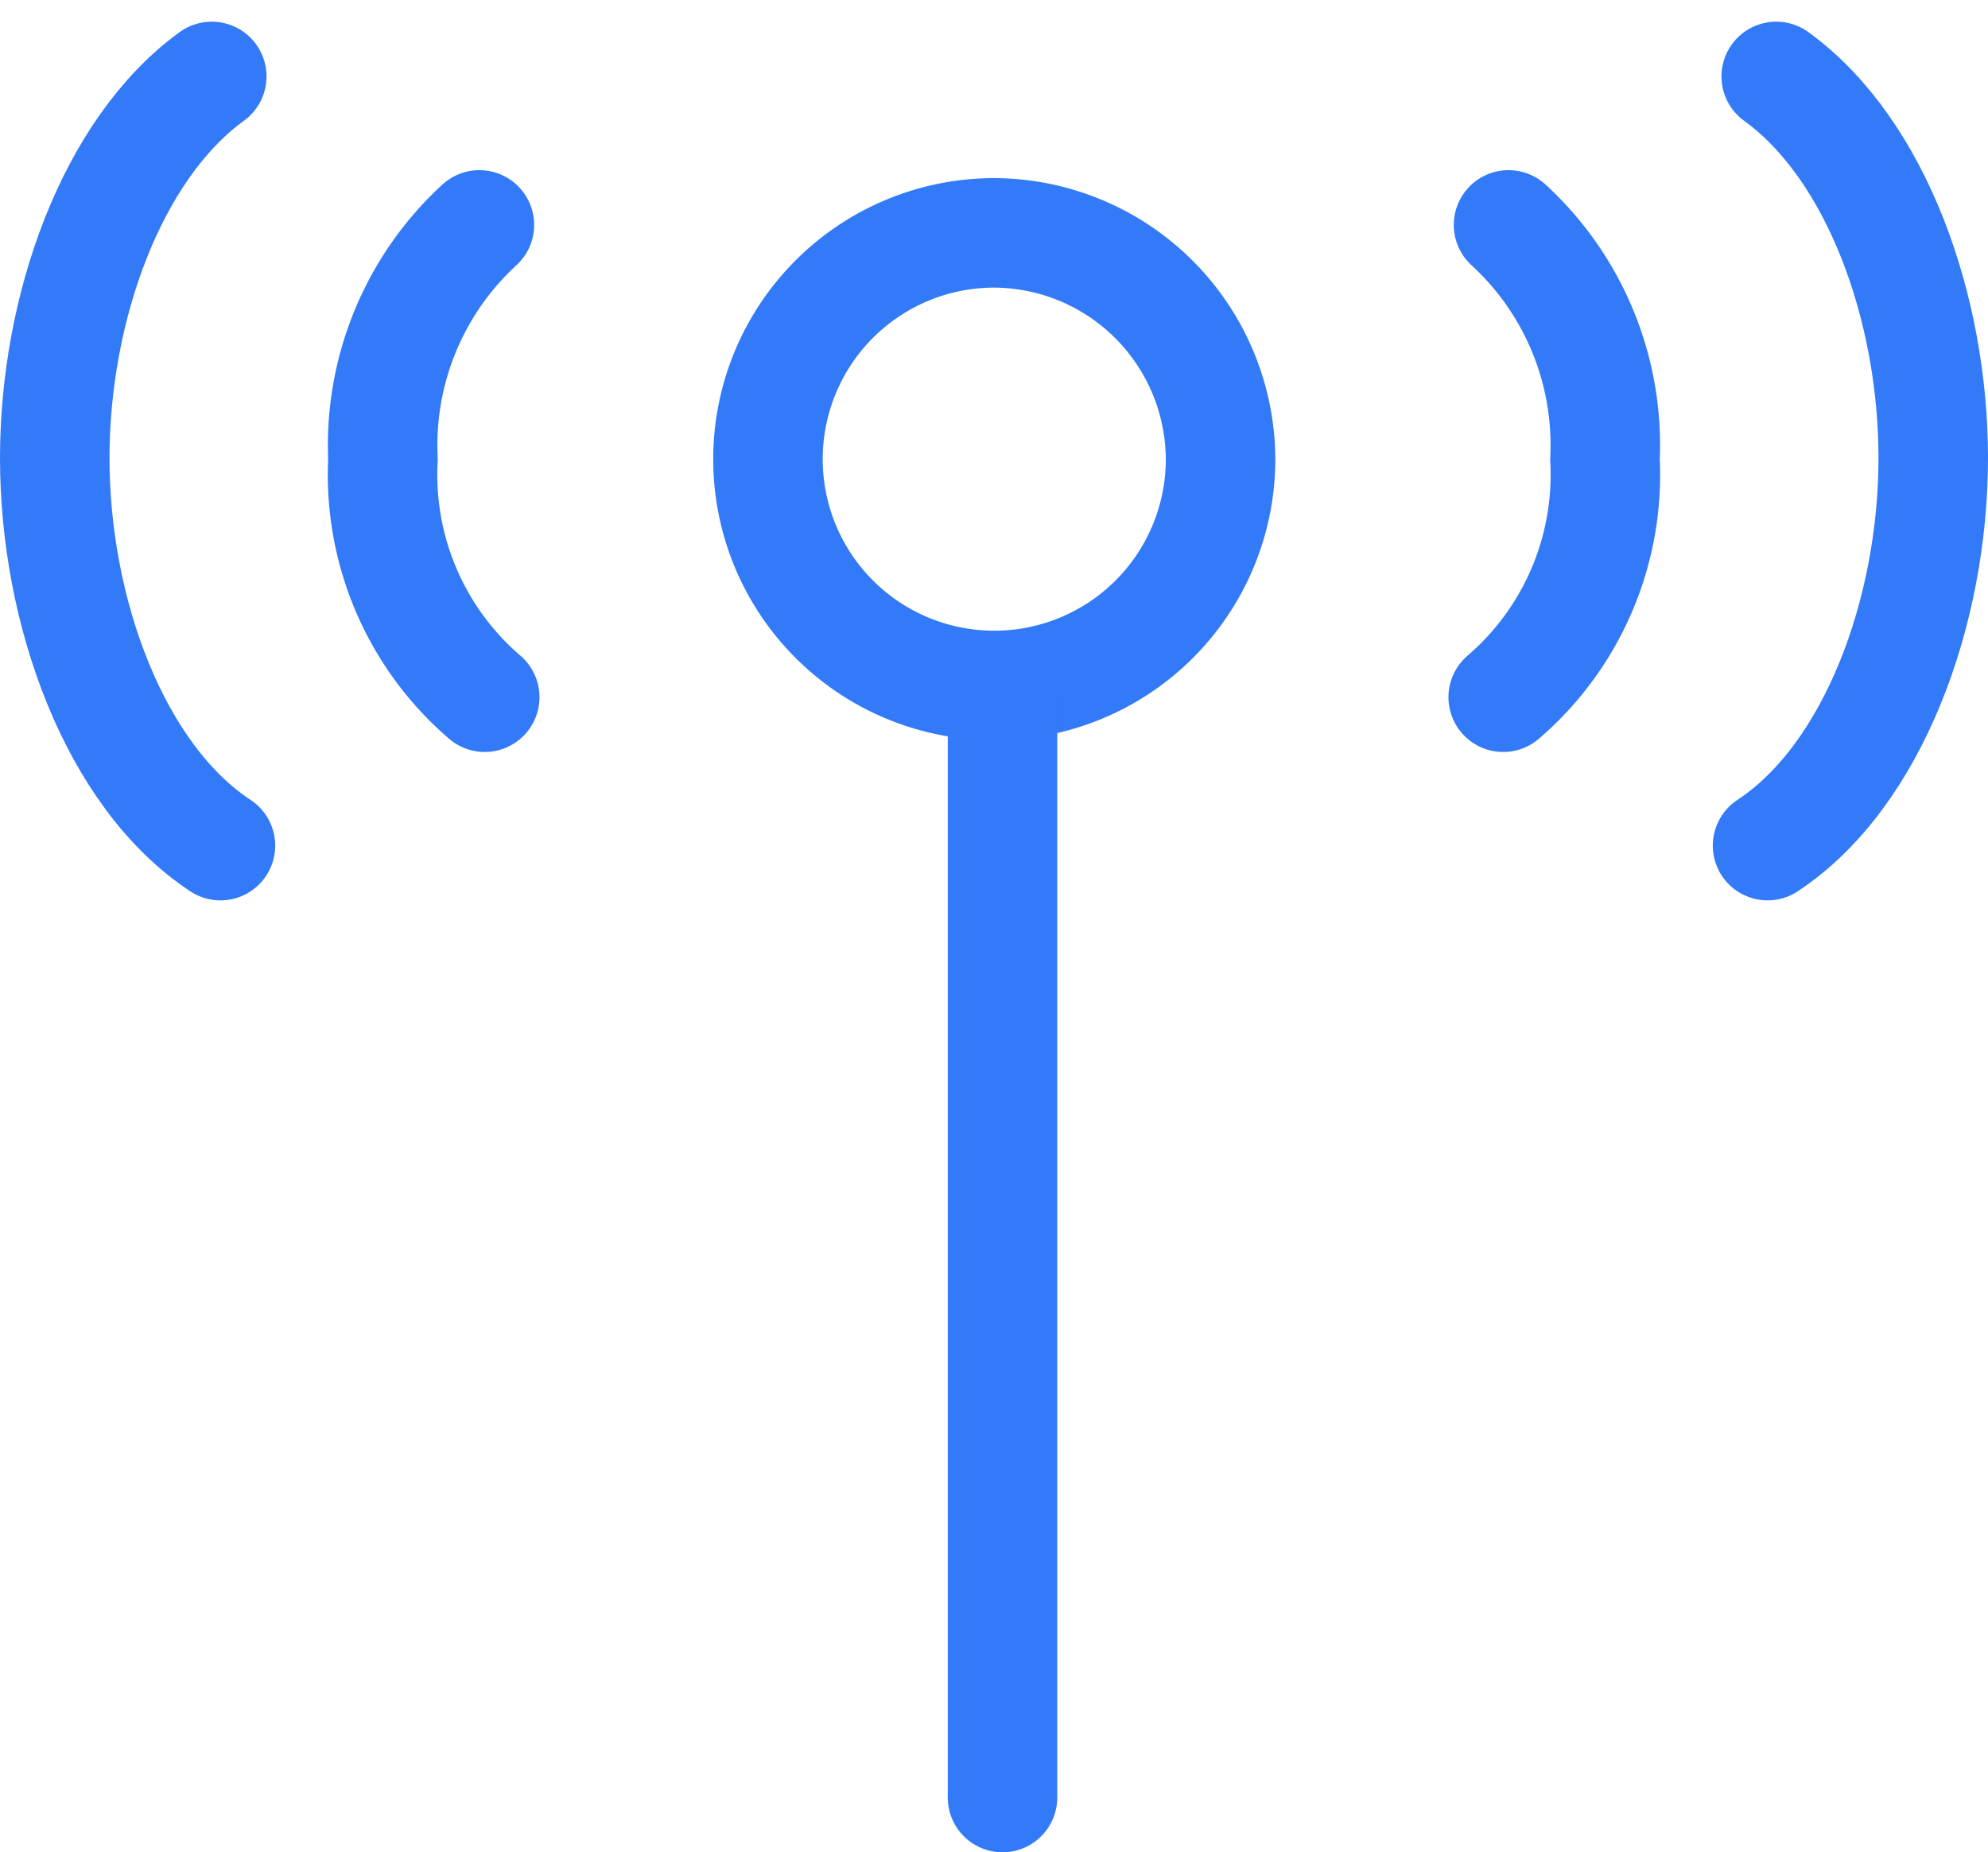 <svg xmlns="http://www.w3.org/2000/svg" width="27.233" height="25.374" viewBox="0 0 27.233 25.374">
  <g id="Group_13" data-name="Group 13" transform="translate(0.75 1.047)">
    <path id="Stroke_1" data-name="Stroke 1" d="M6.207,3.125A3.1,3.1,0,1,1,3.1,0,3.114,3.114,0,0,1,6.207,3.125Z" transform="translate(9.763 2.143)" fill="none" stroke="#327af8" stroke-linecap="round" stroke-linejoin="round" stroke-miterlimit="10" stroke-width="1.5"/>
    <path id="Stroke_3" data-name="Stroke 3" d="M.342,0V15.156" transform="translate(12.641 8.421)" fill="none" stroke="#327af8" stroke-linecap="round" stroke-linejoin="round" stroke-miterlimit="10" stroke-width="1.5"/>
    <path id="Stroke_5" data-name="Stroke 5" d="M.119,0C1.5,1,2.27,3.185,2.27,5.227c0,2.1-.82,4.355-2.27,5.31" transform="translate(23.463 0)" fill="none" stroke="#327af8" stroke-linecap="round" stroke-linejoin="round" stroke-miterlimit="10" stroke-width="1.5"/>
    <path id="Stroke_7" data-name="Stroke 7" d="M.073,0A4.094,4.094,0,0,1,1.394,3.21,4.017,4.017,0,0,1,0,6.47" transform="translate(19.842 2.034)" fill="none" stroke="#327af8" stroke-linecap="round" stroke-linejoin="round" stroke-miterlimit="10" stroke-width="1.5"/>
    <path id="Stroke_9" data-name="Stroke 9" d="M2.151,0C.774,1,0,3.185,0,5.227c0,2.1.819,4.355,2.27,5.31" transform="translate(0 0)" fill="none" stroke="#327af8" stroke-linecap="round" stroke-linejoin="round" stroke-miterlimit="10" stroke-width="1.5"/>
    <path id="Stroke_11" data-name="Stroke 11" d="M1.321,0A4.1,4.1,0,0,0,0,3.21,4.019,4.019,0,0,0,1.394,6.47" transform="translate(4.496 2.034)" fill="none" stroke="#327af8" stroke-linecap="round" stroke-linejoin="round" stroke-miterlimit="10" stroke-width="1.5"/>
  </g>
</svg>
